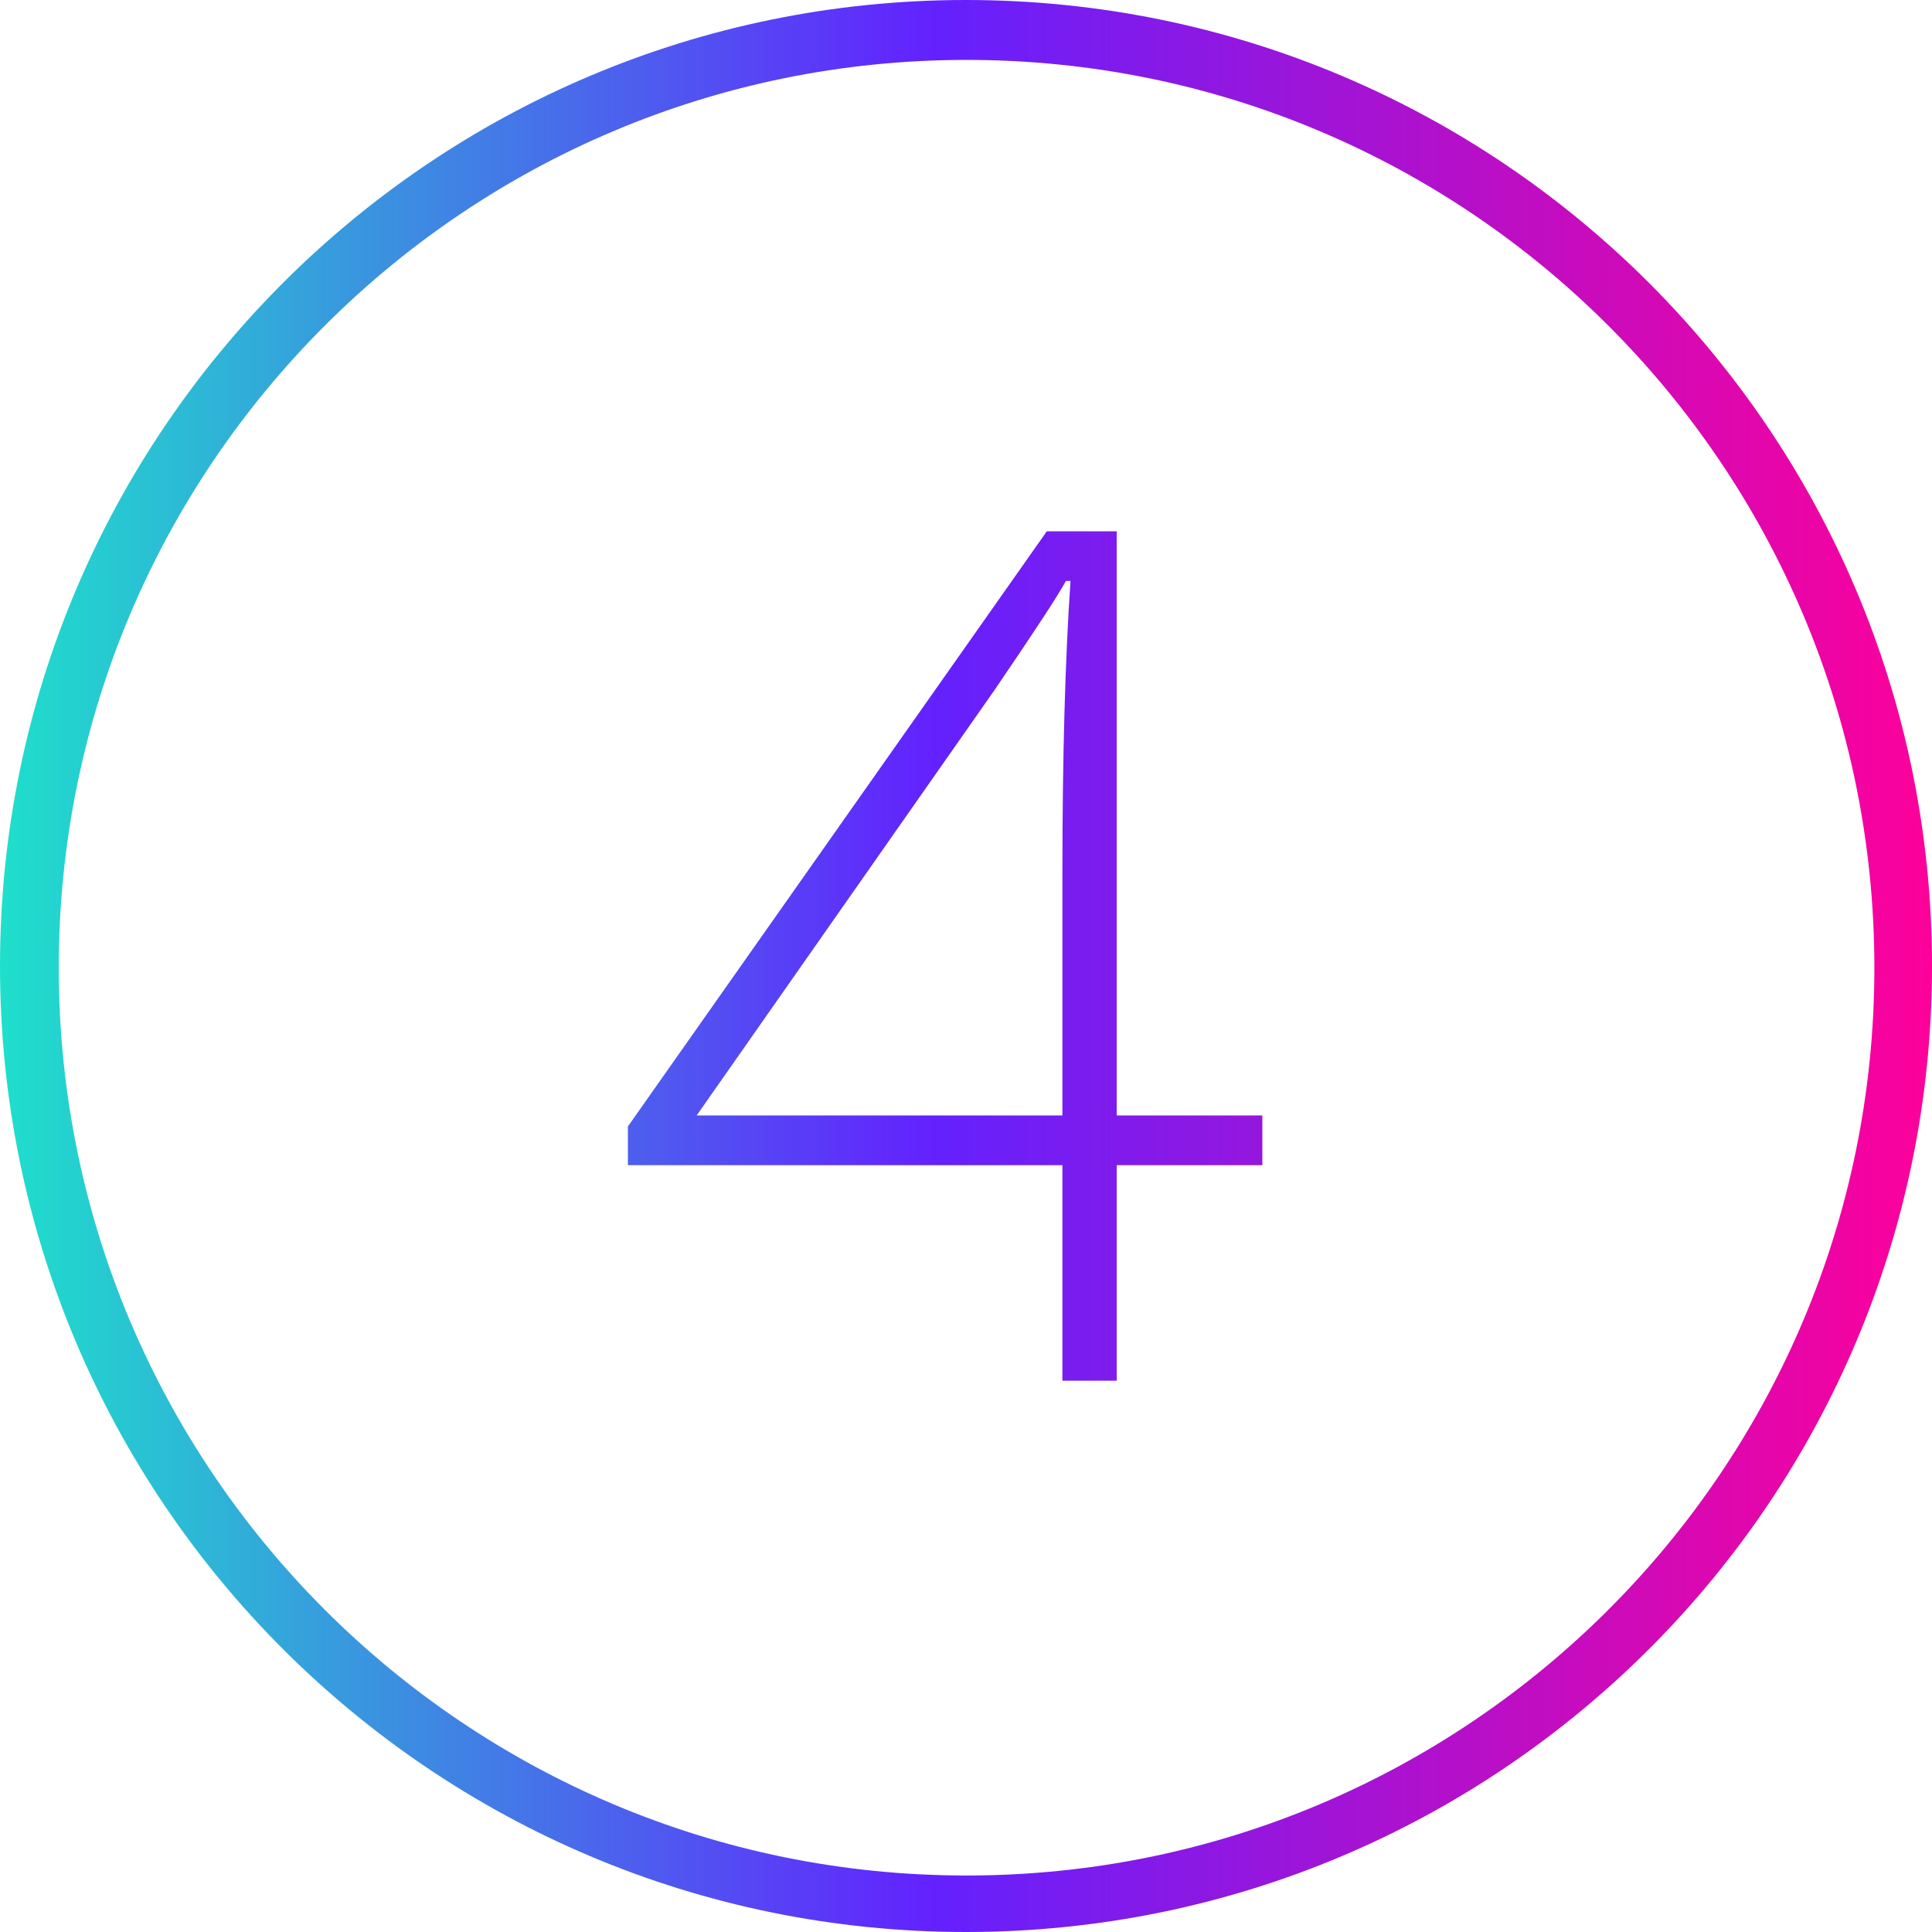 <?xml version="1.0" encoding="UTF-8"?>
<svg width="80px" height="80px" viewBox="0 0 80 80" version="1.1" xmlns="http://www.w3.org/2000/svg" xmlns:xlink="http://www.w3.org/1999/xlink">
    <!-- Generator: Sketch 53.2 (72643) - https://sketchapp.com -->
    <title>icon/icn-number-4</title>
    <desc>Created with Sketch.</desc>
    <defs>
        <linearGradient x1="0%" y1="50%" x2="100%" y2="50%" id="linearGradient-1">
            <stop stop-color="#1EE1CB" offset="0%"></stop>
            <stop stop-color="#6321FE" offset="48.368%"></stop>
            <stop stop-color="#FF0099" offset="100%"></stop>
        </linearGradient>
    </defs>
    <g id="icon/icn-number-4" stroke="none" stroke-width="1" fill="none" fill-rule="evenodd">
        <path d="M40,80 C17.909,80 0,62.091 0,40 C0,17.909 17.909,0 40,0 C62.091,0 80,17.909 80,40 C80,62.091 62.091,80 40,80 Z M40.024,77.661 C60.784,77.661 77.614,60.831 77.614,40.071 C77.614,19.31 60.784,2.48 40.024,2.48 C19.263,2.48 2.433,19.31 2.433,40.071 C2.433,60.831 19.263,77.661 40.024,77.661 Z M52.271,48.247 L46.241,48.247 L46.241,57.171 L43.992,57.171 L43.992,48.247 L26,48.247 L26,46.644 L43.346,22 L46.241,22 L46.241,46.189 L52.271,46.189 L52.271,48.247 Z M43.992,46.189 L43.992,36.188 C43.992,31.371 44.104,27.327 44.327,24.058 L44.136,24.058 C43.817,24.648 42.836,26.147 41.193,28.556 L28.847,46.189 L43.992,46.189 Z" id="icon/icn-number-3" fill="url(#linearGradient-1)" fill-rule="nonzero"></path>
    </g>
</svg>